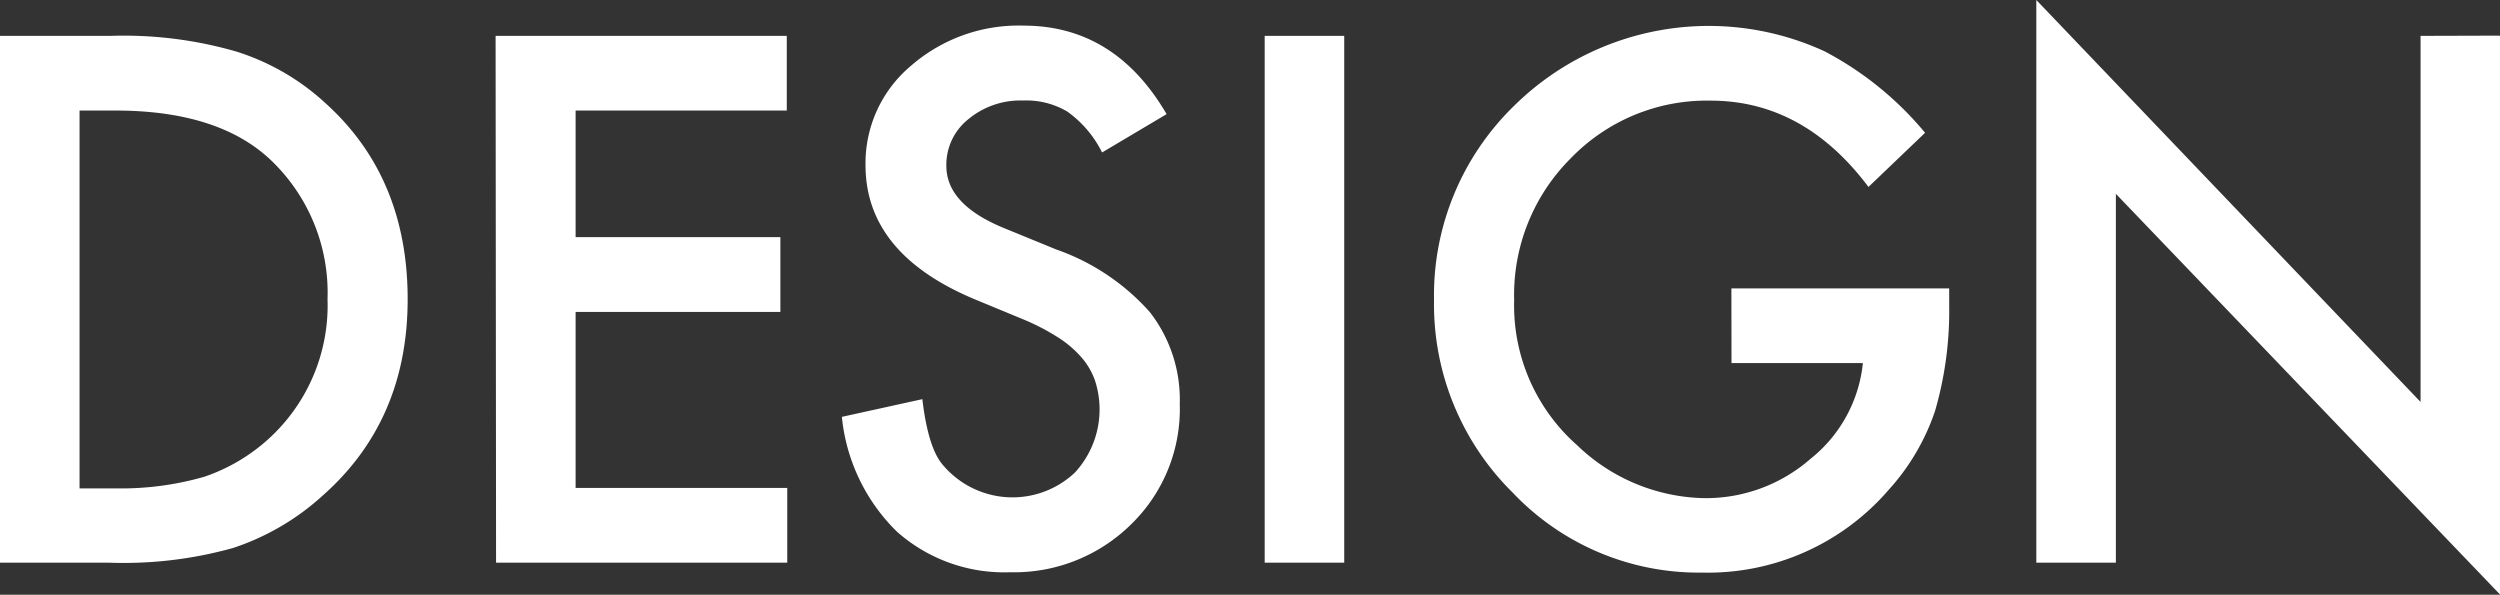 <svg id="レイヤー_1" data-name="レイヤー 1" xmlns="http://www.w3.org/2000/svg" viewBox="0 0 214.64 51.06"><rect x="0" y="0" width="214.64" height="51.06" fill="#333333" stroke="none"/><defs><style>.cls-1{fill:#fff}</style></defs><path class="cls-1" d="M20.27 4.42A34.8 34.8 0 0 0 9.49 3.08H0v45.23h9.38A34.94 34.94 0 0 0 20 47.05a21.33 21.33 0 0 0 7.68-4.48Q35 36.12 35 25.69T28 8.91a20.2 20.2 0 0 0-7.73-4.49zm2.79 33.26a15.69 15.69 0 0 1-5.51 3.25 25.84 25.84 0 0 1-7.65 1H6.83V9.49H9.9q8.73 0 13.22 4.13a15.72 15.72 0 0 1 5 12.07 15.48 15.48 0 0 1-5.06 11.99zm19.53 10.63h25v-6.42H49.42V26.78H67v-6.42H49.42V9.49h18.13V3.08h-25zm48.1-26.89l-4.52-1.85c-3.28-1.35-4.92-3.12-4.92-5.33a5 5 0 0 1 1.88-4 7 7 0 0 1 4.72-1.61 6.9 6.9 0 0 1 3.77.94 9.47 9.47 0 0 1 3 3.52l5.54-3.29Q95.73 2.21 87.9 2.2a14.08 14.08 0 0 0-9.69 3.45 10.91 10.91 0 0 0-3.9 8.53q0 7.56 9.29 11.48l4.4 1.82A19.35 19.35 0 0 1 90.89 29a9.17 9.17 0 0 1 2 1.73 6 6 0 0 1 1.14 2 8 8 0 0 1-1.74 7.84 7.81 7.81 0 0 1-11.46-.8c-.78-1-1.33-2.85-1.64-5.5l-6.91 1.52A16 16 0 0 0 77 45.64a13.87 13.87 0 0 0 9.72 3.49A14.29 14.29 0 0 0 97.13 45a13.8 13.8 0 0 0 4.16-10.31 12.25 12.25 0 0 0-2.55-7.87 19.2 19.2 0 0 0-8.05-5.4zm17.89 26.89h6.83V3.08h-6.83zm40.08-17.14h11.28a12.07 12.07 0 0 1-4.48 8.21 13.66 13.66 0 0 1-9.05 3.39 16.16 16.16 0 0 1-11-4.54A16 16 0 0 1 130 25.78a16.56 16.56 0 0 1 4.86-12.19 16.23 16.23 0 0 1 12-4.95q8 0 13.56 7.41l4.86-4.65a28.32 28.32 0 0 0-8.64-7A23.79 23.79 0 0 0 130 9.08a22.68 22.68 0 0 0-6.88 16.7 22.7 22.7 0 0 0 6.76 16.52 22 22 0 0 0 16.26 6.86 20.48 20.48 0 0 0 16-7.09 19.17 19.17 0 0 0 4-6.8 30.82 30.82 0 0 0 1.21-9v-1.51h-18.7zm59.16-28.09v31.43L174.83 0v48.31h6.83V16.64l33 34.42v-48z"/></svg>